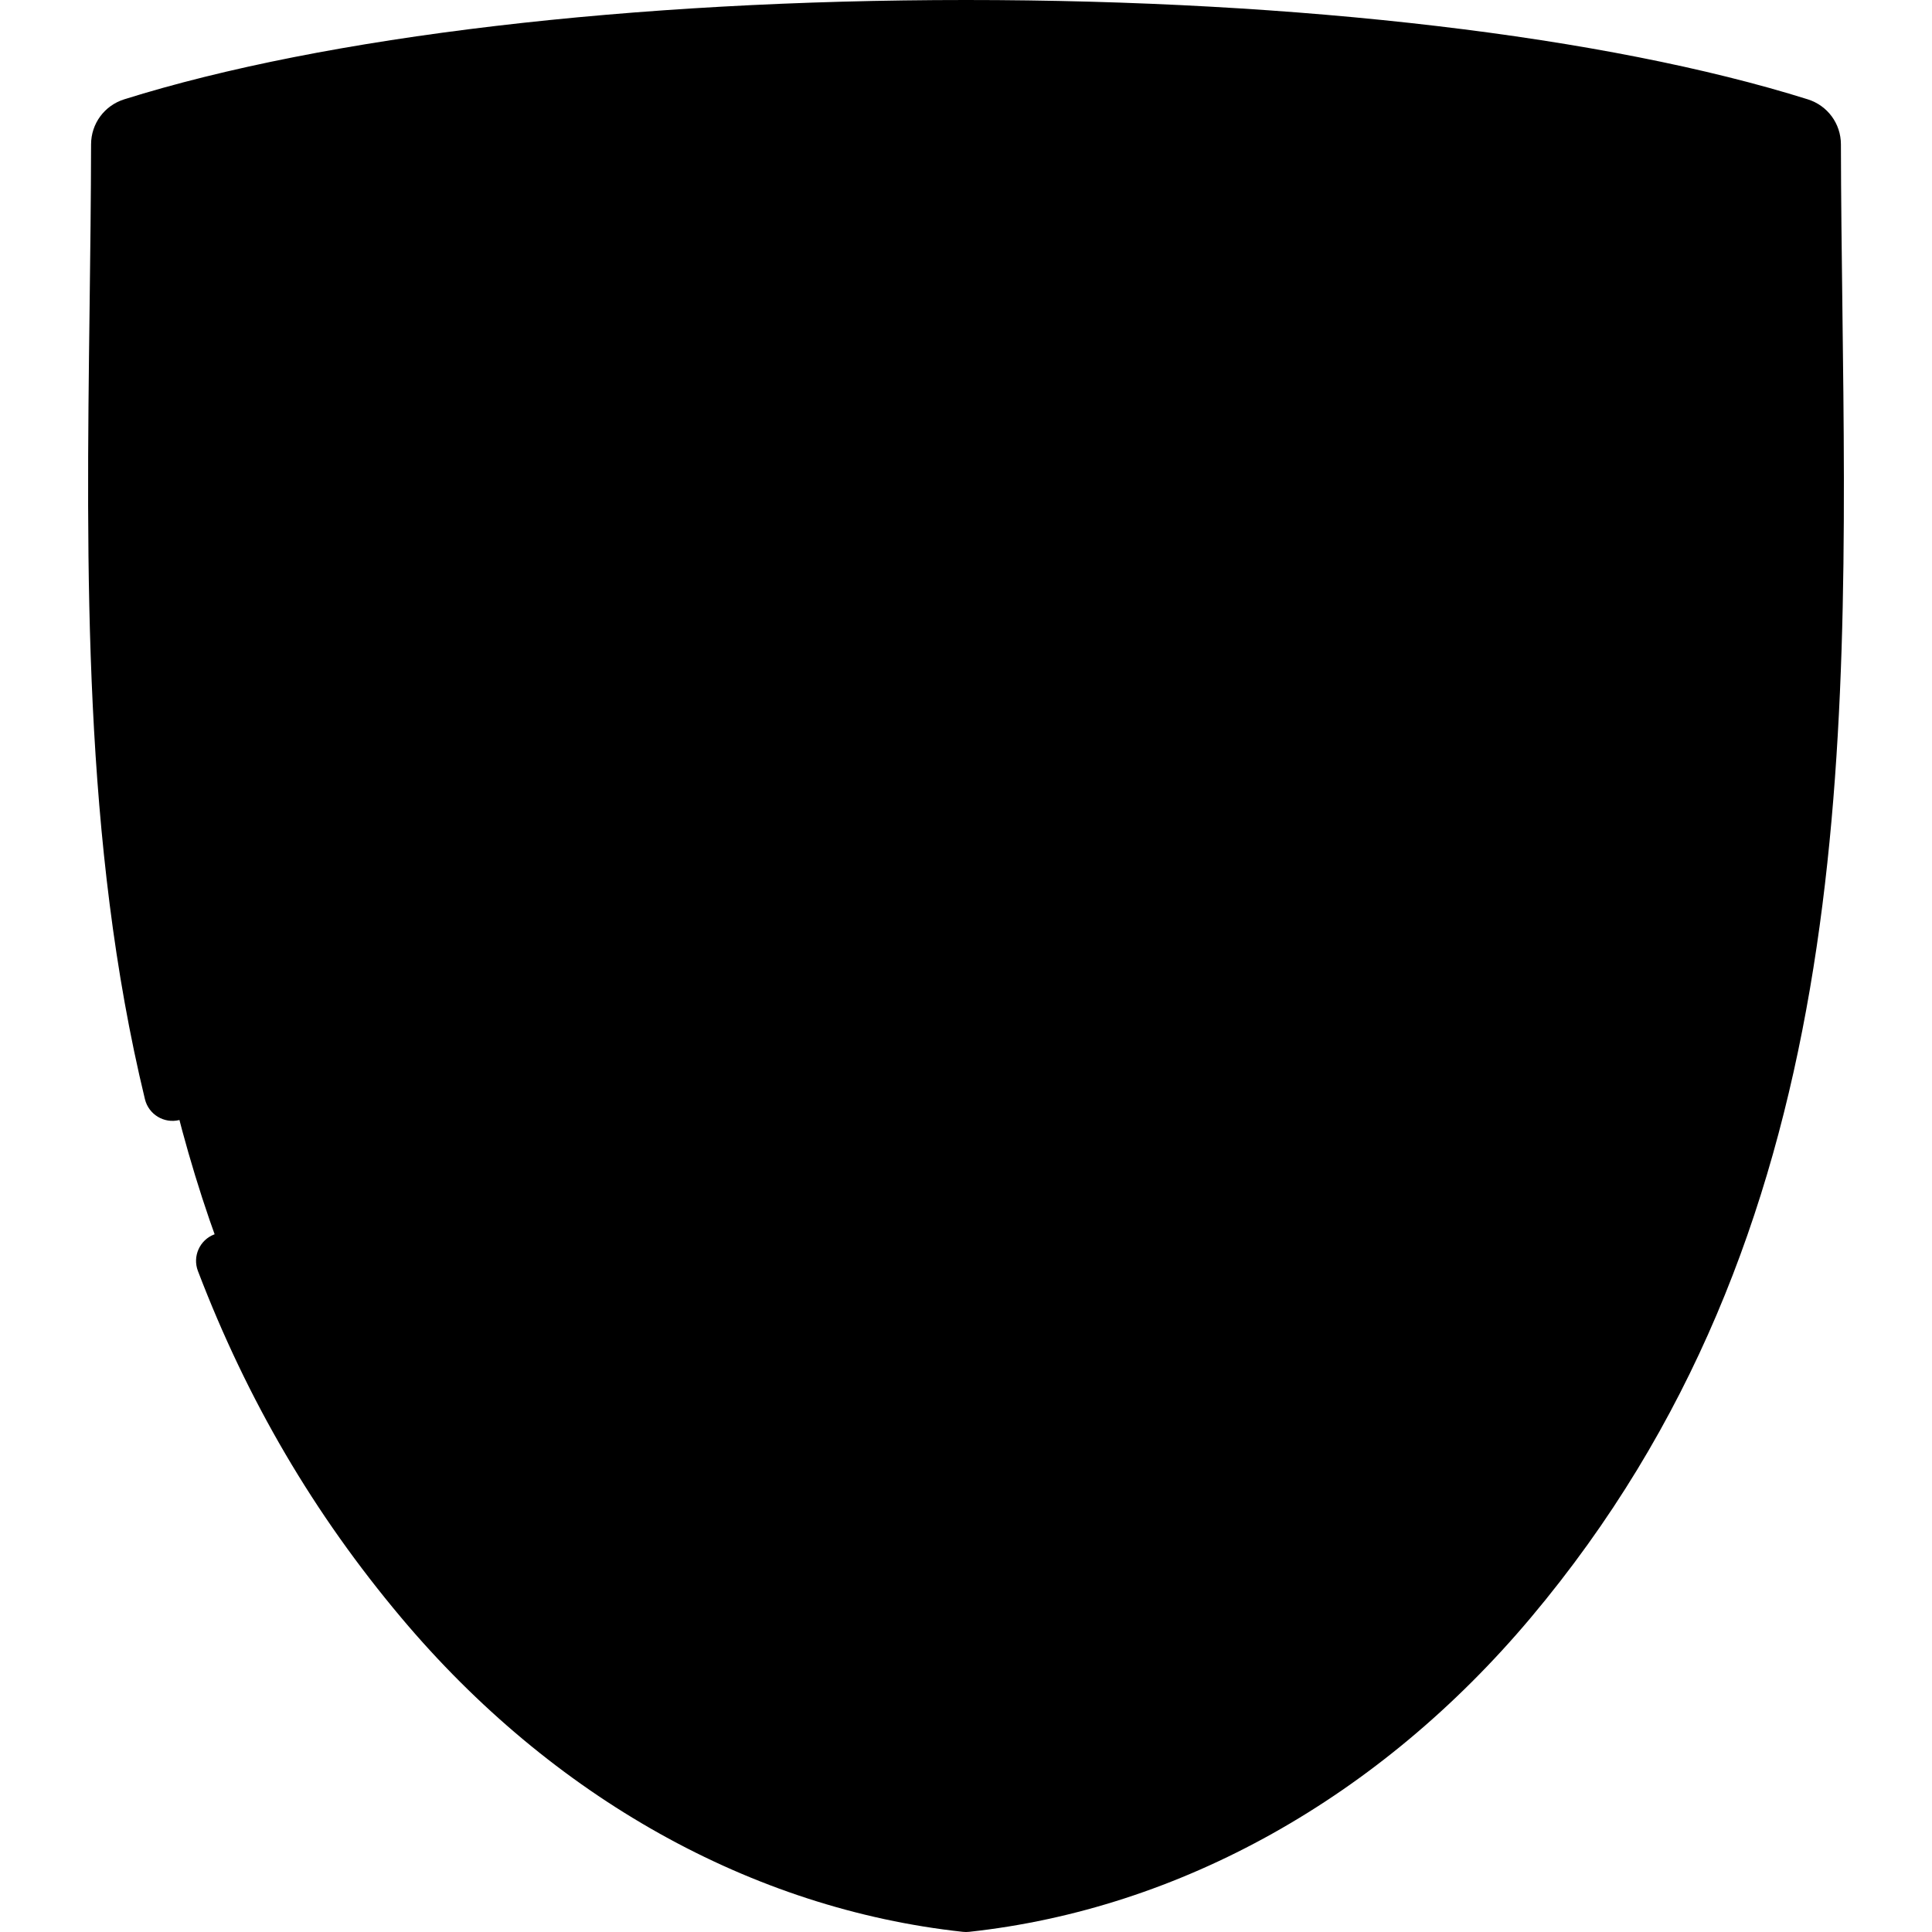 <svg id="Capa_1" xmlns="http://www.w3.org/2000/svg" x="0" y="0" viewBox="0 0 512.001 512.001"><path style="fill:hsl(132, 12.8%, 79.3%);" d="M480.349,38.265c-0.004-2.19-1.426-4.113-3.516-4.769C421.646,16.175,338.822,7.515,255.999,7.515 l0,0c-82.824,0-165.648,8.661-220.835,25.981c-2.09,0.656-3.512,2.579-3.516,4.769c-0.251,132.172-13.605,273.762,80.44,385.611 c35.369,42.065,85.031,74.226,143.908,80.608h0.005c58.876-6.382,108.54-38.545,143.908-80.608 C493.955,312.028,480.601,170.437,480.349,38.265z"/><path style="fill:hsl(131, 10.2%, 71.2%);" d="M399.908,423.876c-17.684,21.031-38.946,39.587-63.143,53.684 c-24.197,14.097-51.33,23.736-80.767,26.922c-21.932-2.375-42.581-8.325-61.697-17.042c61.188,27.899,140.831-29.653,177.983-73.834 c94.053-111.847,80.697-253.442,80.446-385.609c0-0.391-0.05-0.782-0.14-1.152c8.557,2.054,16.662,4.268,24.247,6.653 c2.084,0.651,3.507,2.575,3.517,4.769C480.605,170.434,493.951,312.029,399.908,423.876z"/><path style="fill:hsl(298, 84.0%, 57.6%);" d="M430.087,87.871c-0.005-2.194-1.43-4.123-3.526-4.772C383.74,69.824,319.87,63.187,255.999,63.187 l0,0c-63.87,0-127.741,6.637-170.562,19.912c-2.096,0.65-3.521,2.578-3.526,4.772c-0.247,102.324-10.36,211.836,62.42,298.393 c27.444,32.64,65.98,57.596,111.666,62.548h0.004c45.686-4.953,84.221-29.909,111.666-62.548 C440.447,299.707,430.335,190.195,430.087,87.871z"/><path style="fill:hsl(295, 68.5%, 51.3%);" d="M367.665,386.263c-13.717,16.322-30.219,30.72-48.995,41.661 c-18.766,10.941-39.827,18.416-62.672,20.891c-25.64-2.775-49.025-11.853-69.455-25.049c3.402,1.347,6.861,2.581,10.377,3.696 c19.284,6.12,40.055,6.227,59.362,0.183c11.739-3.674,22.86-8.679,33.281-14.751c18.776-10.941,35.268-25.339,48.995-41.661 c71.93-85.536,62.902-193.496,62.441-294.772c9.148,1.994,17.704,4.198,25.56,6.633c2.094,0.651,3.517,2.585,3.527,4.779 C430.337,190.192,440.447,299.705,367.665,386.263z"/><path style="fill:hsl(319, 84.0%, 87.3%);" d="M344.879,227.527l-4.101-18.158c-0.451-1.997-2.306-3.354-4.345-3.179l-43.223,3.705 c-10.67,0.915-19.589-8.005-18.674-18.674l3.705-43.223c0.174-2.039-1.182-3.895-3.179-4.345l-18.162-4.101 c-0.594-0.134-1.21-0.134-1.805,0l-18.158,4.101c-1.997,0.451-3.354,2.306-3.179,4.345l3.705,43.223 c0.915,10.67-8.005,19.589-18.674,18.674l-43.223-3.705c-2.039-0.174-3.895,1.182-4.345,3.179l-4.101,18.158 c-0.134,0.594-0.134,1.21,0,1.805l4.101,18.162c0.451,1.997,2.306,3.354,4.345,3.179l43.223-3.705 c10.67-0.915,19.589,8.005,18.674,18.674l-3.705,43.223c-0.174,2.039,1.182,3.895,3.179,4.345l18.158,4.101 c0.594,0.134,1.21,0.134,1.805,0l18.162-4.101c1.997-0.451,3.354-2.306,3.179-4.345l-3.705-43.223 c-0.915-10.67,8.005-19.589,18.674-18.674l43.223,3.705c2.039,0.174,3.895-1.182,4.345-3.179l4.101-18.162 C345.013,228.737,345.013,228.121,344.879,227.527z"/><path d="M488.252,81.353c-0.177-14.179-0.361-28.841-0.389-43.102c-0.01-5.487-3.537-10.279-8.78-11.926 C425.777,9.596,344.465,0,255.999,0S86.221,9.596,32.912,26.326c-5.24,1.647-8.768,6.44-8.778,11.924 c-0.027,14.259-0.21,28.92-0.389,43.1c-0.875,69.794-1.778,141.966,14.663,209.947c0.977,4.033,5.042,6.512,9.071,5.537 c4.034-0.976,6.514-5.037,5.538-9.071C37.017,221.618,37.91,150.405,38.773,81.538c0.17-13.608,0.347-27.661,0.386-41.414 C91.1,24.165,169.963,15.029,255.999,15.029c86.037,0,164.901,9.137,216.84,25.095c0.039,13.756,0.215,27.808,0.386,41.418 c1.479,117.937,3.007,239.889-79.065,337.498C356.82,463.446,307.782,491.081,256,496.925 c-51.785-5.843-100.823-33.479-138.16-77.884c-22.064-26.241-38.86-54.888-51.349-87.576c-1.482-3.878-5.824-5.822-9.702-4.337 c-3.877,1.481-5.819,5.824-4.337,9.702c13.096,34.282,30.723,64.338,53.885,91.885c40.036,47.614,92.898,77.177,148.85,83.243 c0.27,0.029,0.544,0.044,0.815,0.044c0.271,0,0.541-0.015,0.811-0.044c55.951-6.066,108.813-35.628,148.85-83.243 C491.328,326.827,489.764,202.036,488.252,81.353z"/><path d="M313.185,57.466c-18.6-1.19-37.84-1.794-57.186-1.794c-68.296,0-131.275,7.38-172.786,20.249 c-5.258,1.63-8.801,6.424-8.816,11.931c-0.026,10.79-0.165,21.883-0.3,32.611c-1.177,93.951-2.395,191.1,64.482,270.637 c31.347,37.28,72.759,60.43,116.607,65.184c0.27,0.029,0.543,0.044,0.815,0.044c0.272,0,0.541-0.015,0.811-0.044 c43.849-4.753,85.262-27.903,116.607-65.184c66.878-79.538,65.66-176.691,64.482-270.643c-0.134-10.726-0.273-21.817-0.3-32.603 c-0.013-5.508-3.556-10.303-8.816-11.933c-18.84-5.839-41.93-10.548-68.632-13.996c-4.112-0.53-7.883,2.375-8.414,6.492 c-0.531,4.115,2.375,7.883,6.492,8.414c25.014,3.229,46.65,7.57,64.349,12.908c0.036,10.274,0.167,20.754,0.295,30.908 c1.144,91.207,2.326,185.519-60.957,260.781C333.268,415.5,295.684,436.722,256,441.253c-39.682-4.531-77.267-25.753-105.917-59.825 c-63.281-75.261-62.1-169.571-60.957-260.777c0.127-10.156,0.259-20.638,0.295-30.913C129.572,77.629,190.117,70.699,256,70.699 c19.027,0,37.944,0.593,56.225,1.763c4.159,0.272,7.714-2.878,7.979-7.019C320.469,61.304,317.326,57.731,313.185,57.466z"/><path d="M292.569,254.455l43.225,3.705c5.757,0.495,11.043-3.382,12.315-9.012l4.102-18.163c0.377-1.672,0.377-3.442,0-5.114 c-0.001,0-0.001,0-0.001-0.001l-4.101-18.159c-1.272-5.628-6.557-9.51-12.317-9.009l-43.222,3.705 c-2.878,0.25-5.69-0.782-7.728-2.819c-2.038-2.038-3.066-4.854-2.818-7.726l3.704-43.222c0.494-5.753-3.382-11.049-9.011-12.318 l-18.162-4.102c-1.673-0.376-3.442-0.377-5.115,0.001l-18.155,4.1c-5.63,1.269-9.504,6.564-9.014,12.318l3.705,43.222 c0.245,2.873-0.782,5.689-2.819,7.727c-2.037,2.038-4.852,3.074-7.726,2.819l-43.226-3.705c-5.753-0.497-11.042,3.382-12.315,9.01 l-4.102,18.159c-0.377,1.672-0.377,3.442,0.001,5.114l4.101,18.165c1.271,5.626,6.544,9.505,12.317,9.01l43.223-3.705 c2.872-0.251,5.688,0.781,7.727,2.819c2.038,2.038,3.066,4.854,2.819,7.726l-3.705,43.226c-0.491,5.751,3.384,11.045,9.01,12.314 l18.159,4.102c0.837,0.188,1.696,0.283,2.557,0.283c0.86,0,1.72-0.095,2.557-0.284l18.16-4.1c5.632-1.269,9.507-6.566,9.014-12.318 L282.023,265c-0.246-2.872,0.781-5.688,2.818-7.725C286.88,255.236,289.703,254.202,292.569,254.455z M274.214,246.649 c-5.179,5.18-7.791,12.337-7.165,19.636l3.45,40.253l-14.502,3.274l-14.498-3.274l3.451-40.254 c0.625-7.298-1.987-14.456-7.167-19.636s-12.334-7.788-19.637-7.167l-40.254,3.451l-3.274-14.503l3.274-14.498l40.255,3.451 c7.297,0.62,14.456-1.987,19.636-7.167s7.792-12.337,7.167-19.637l-3.451-40.253l14.498-3.274l14.502,3.274l-3.45,40.253 c-0.626,7.298,1.986,14.456,7.165,19.636c5.18,5.18,12.334,7.79,19.639,7.168l40.253-3.451l3.274,14.498l-3.274,14.503 l-40.254-3.451C286.559,238.86,279.394,241.469,274.214,246.649z"/></svg>